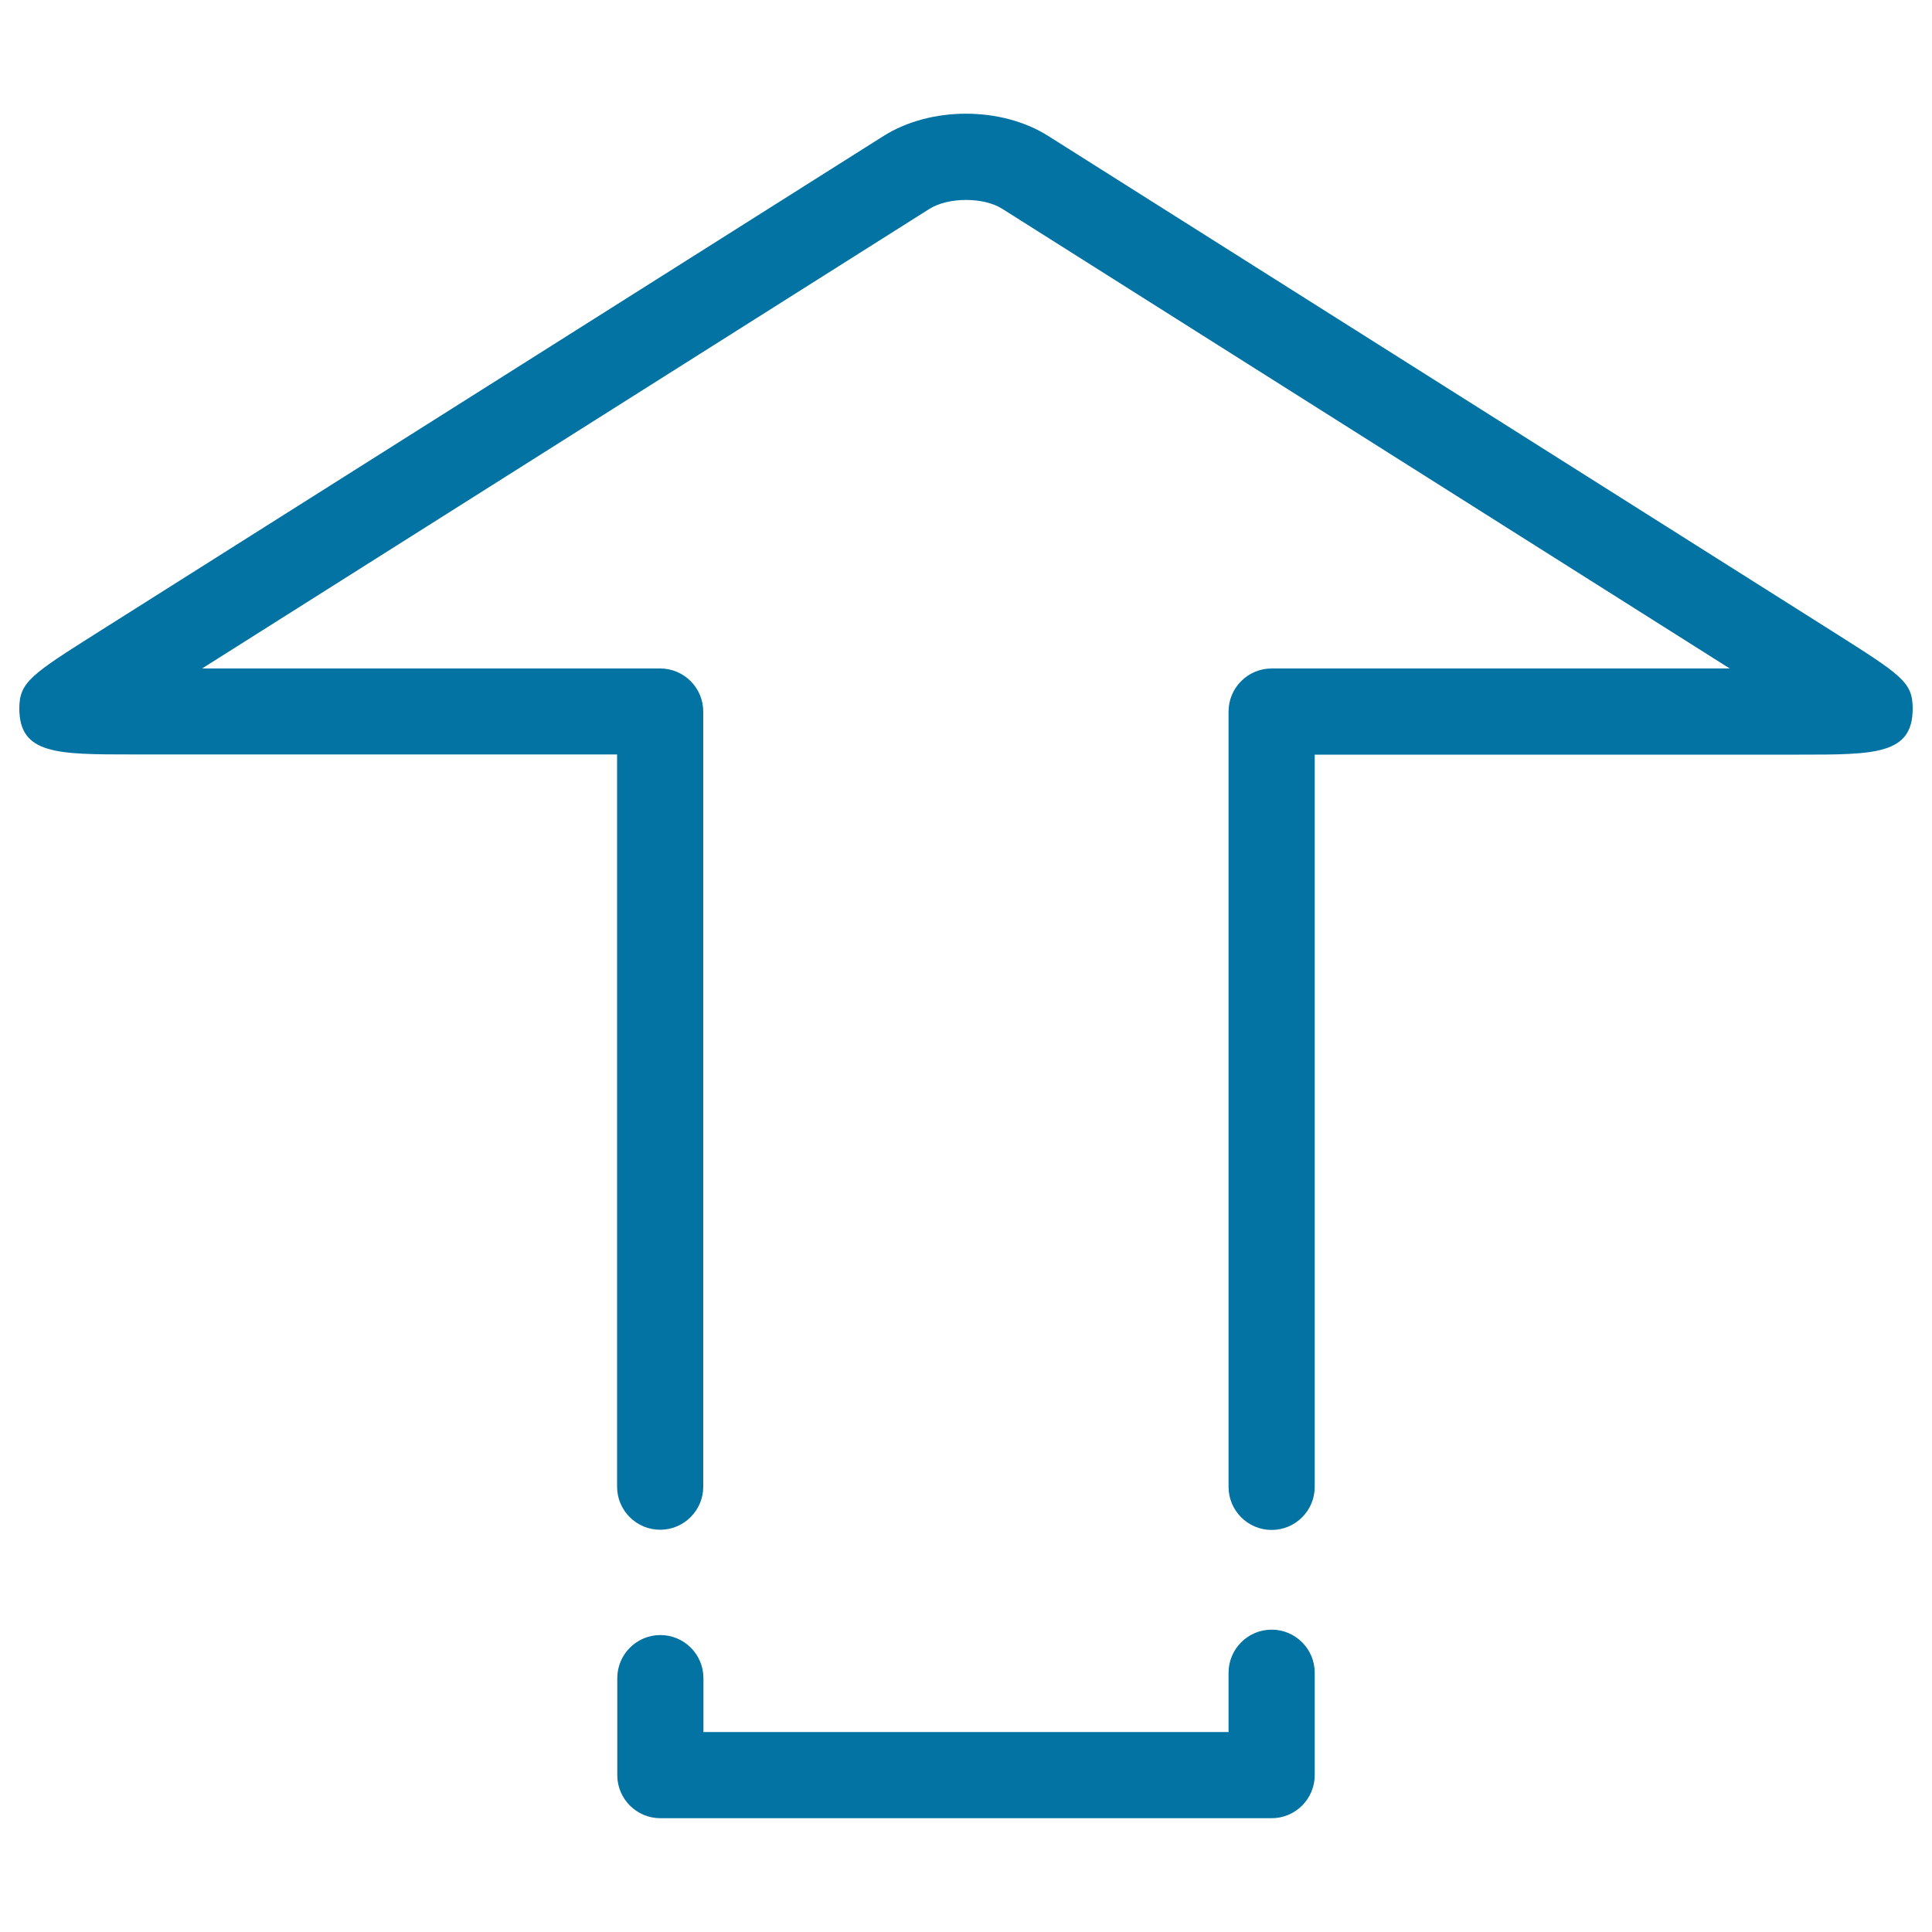 <svg xmlns="http://www.w3.org/2000/svg" viewBox="0 0 1000 1000" style="fill:#0273a2">
<title>Directional Arrow Upwards SVG icon</title>
<g><path d="M10,366.7c0,23.8,19.6,23.8,58.6,23.8h250.8v379c0,12.3,10,22.3,22.3,22.3c12.3,0,22.3-10,22.3-22.3V368.3c0-12.3-10-22.3-22.3-22.3H104.6l376.5-237.9c9.7-6.1,28-6.2,37.7,0L895.3,346H658.2c-12.3,0-22.3,10-22.3,22.3v401.3c0,12.3,10,22.3,22.3,22.3c12.3,0,22.3-10,22.3-22.3v-379h250.9c39,0,58.6,0,58.6-23.8c0-13.7-5.5-17.2-41.2-39.8L542.6,70.4c-24.3-15.4-60.9-15.4-85.3,0L51.1,327C16.3,349,10,353,10,366.7z"/><path d="M341.8,846.3c-12.3,0-22.3,10-22.3,22.3v50.2c0,12.3,10,22.3,22.3,22.3h316.4c12.3,0,22.3-10,22.3-22.3v-53c0-12.3-10-22.3-22.3-22.3c-12.3,0-22.3,10-22.3,22.3v30.7H364.1v-27.9C364.1,856.3,354.1,846.3,341.8,846.3z"/></g>
</svg>